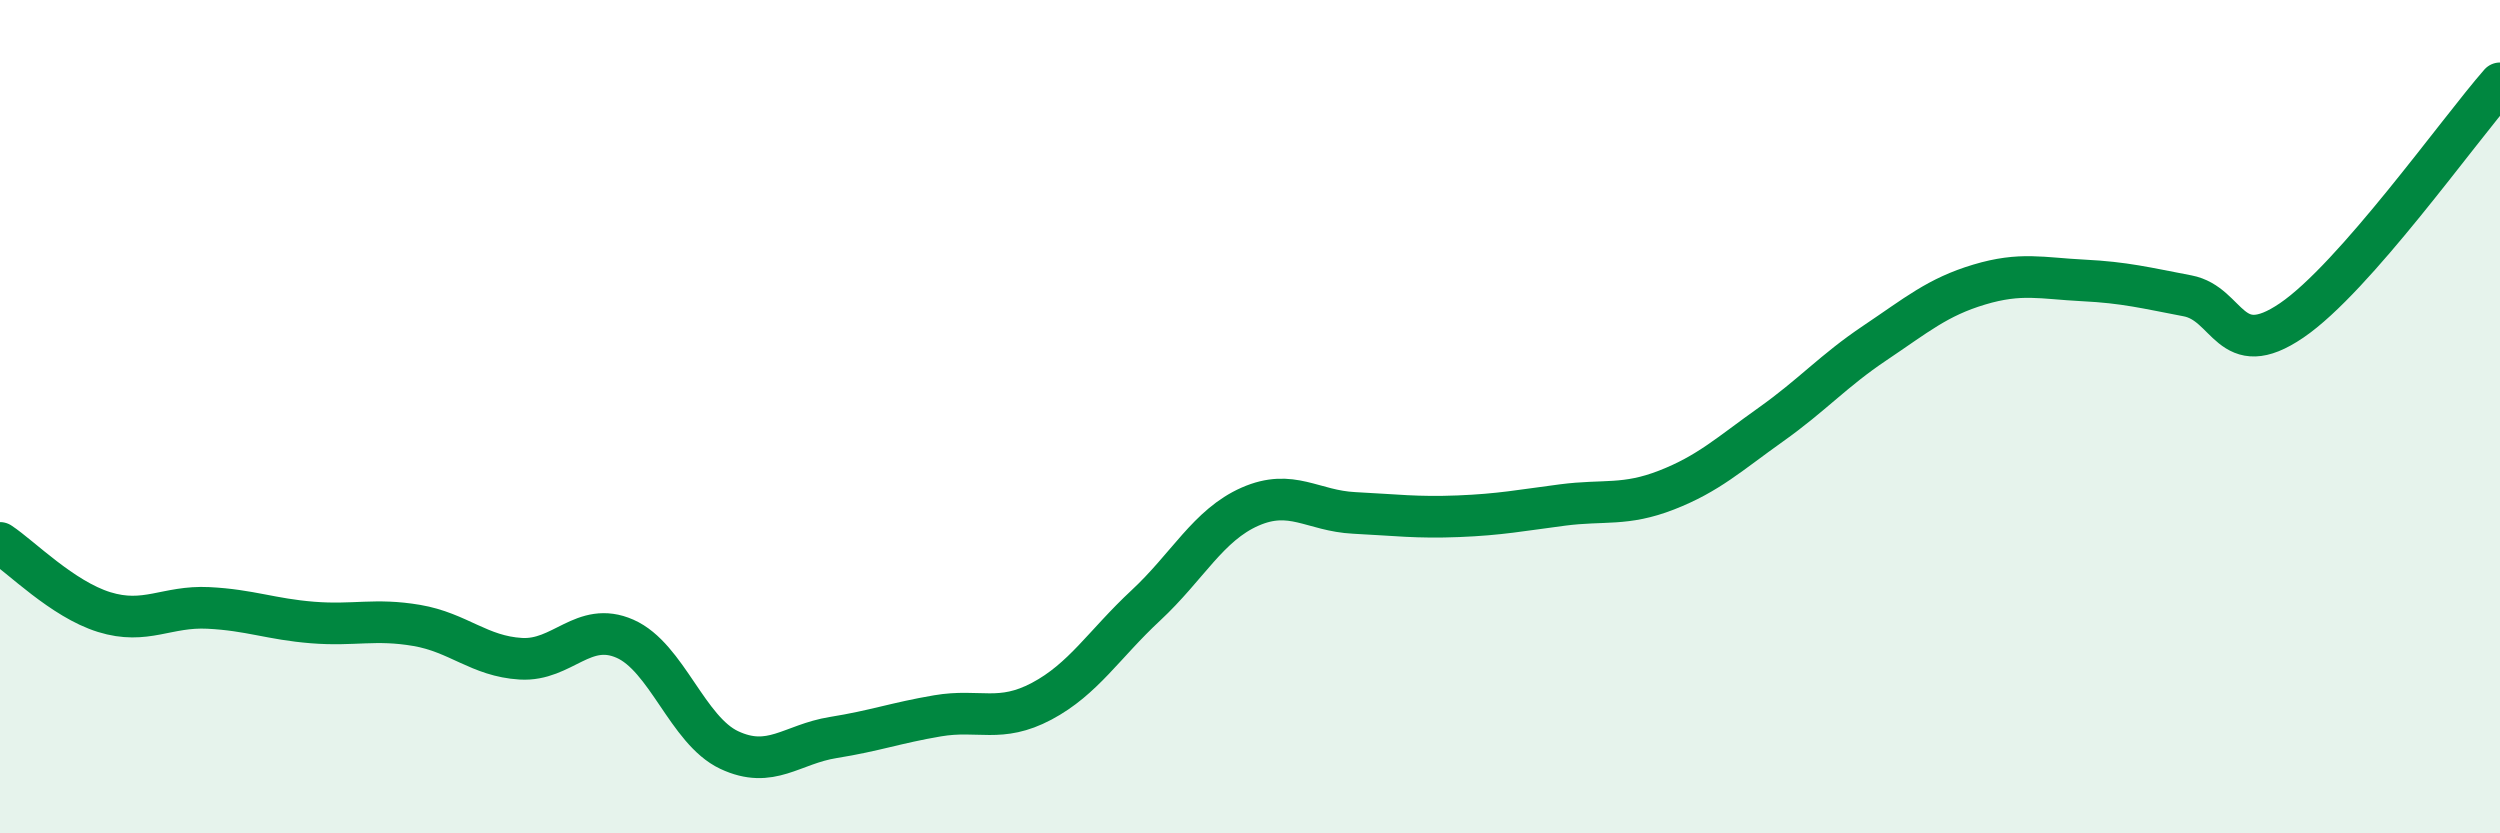 
    <svg width="60" height="20" viewBox="0 0 60 20" xmlns="http://www.w3.org/2000/svg">
      <path
        d="M 0,13.03 C 0.5,13.36 1.5,14.38 2.5,14.69 C 3.5,15 4,14.54 5,14.59 C 6,14.64 6.5,14.86 7.5,14.94 C 8.5,15.02 9,14.84 10,15.01 C 11,15.18 11.5,15.75 12.5,15.81 C 13.5,15.87 14,14.89 15,15.33 C 16,15.77 16.5,17.53 17.5,18 C 18.5,18.47 19,17.86 20,17.7 C 21,17.54 21.5,17.35 22.5,17.18 C 23.5,17.01 24,17.36 25,16.83 C 26,16.3 26.5,15.46 27.5,14.53 C 28.5,13.6 29,12.6 30,12.16 C 31,11.72 31.5,12.26 32.5,12.31 C 33.5,12.36 34,12.43 35,12.39 C 36,12.35 36.5,12.25 37.5,12.12 C 38.5,11.99 39,12.15 40,11.76 C 41,11.37 41.5,10.9 42.5,10.19 C 43.5,9.48 44,8.9 45,8.23 C 46,7.56 46.5,7.13 47.5,6.83 C 48.5,6.53 49,6.68 50,6.73 C 51,6.78 51.5,6.91 52.5,7.1 C 53.5,7.29 53.5,8.71 55,7.69 C 56.5,6.67 59,3.14 60,2L60 20L0 20Z"
        fill="#008740"
        opacity="0.1"
        stroke-linecap="round"
        stroke-linejoin="round"
      />
      <path
        d="M 0,13.03 C 0.5,13.36 1.5,14.38 2.5,14.69 C 3.5,15 4,14.54 5,14.59 C 6,14.64 6.5,14.86 7.5,14.94 C 8.5,15.02 9,14.84 10,15.01 C 11,15.18 11.5,15.75 12.5,15.81 C 13.5,15.87 14,14.89 15,15.33 C 16,15.77 16.5,17.53 17.5,18 C 18.5,18.47 19,17.86 20,17.7 C 21,17.54 21.5,17.35 22.5,17.18 C 23.5,17.01 24,17.36 25,16.83 C 26,16.3 26.5,15.46 27.5,14.53 C 28.5,13.6 29,12.6 30,12.16 C 31,11.72 31.5,12.26 32.5,12.31 C 33.5,12.36 34,12.43 35,12.39 C 36,12.35 36.5,12.25 37.5,12.12 C 38.5,11.99 39,12.15 40,11.76 C 41,11.37 41.5,10.9 42.5,10.19 C 43.5,9.48 44,8.9 45,8.23 C 46,7.56 46.5,7.13 47.5,6.83 C 48.5,6.53 49,6.68 50,6.73 C 51,6.78 51.5,6.91 52.5,7.1 C 53.5,7.29 53.5,8.71 55,7.69 C 56.5,6.67 59,3.14 60,2"
        stroke="#008740"
        stroke-width="1"
        fill="none"
        stroke-linecap="round"
        stroke-linejoin="round"
      />
    </svg>
  